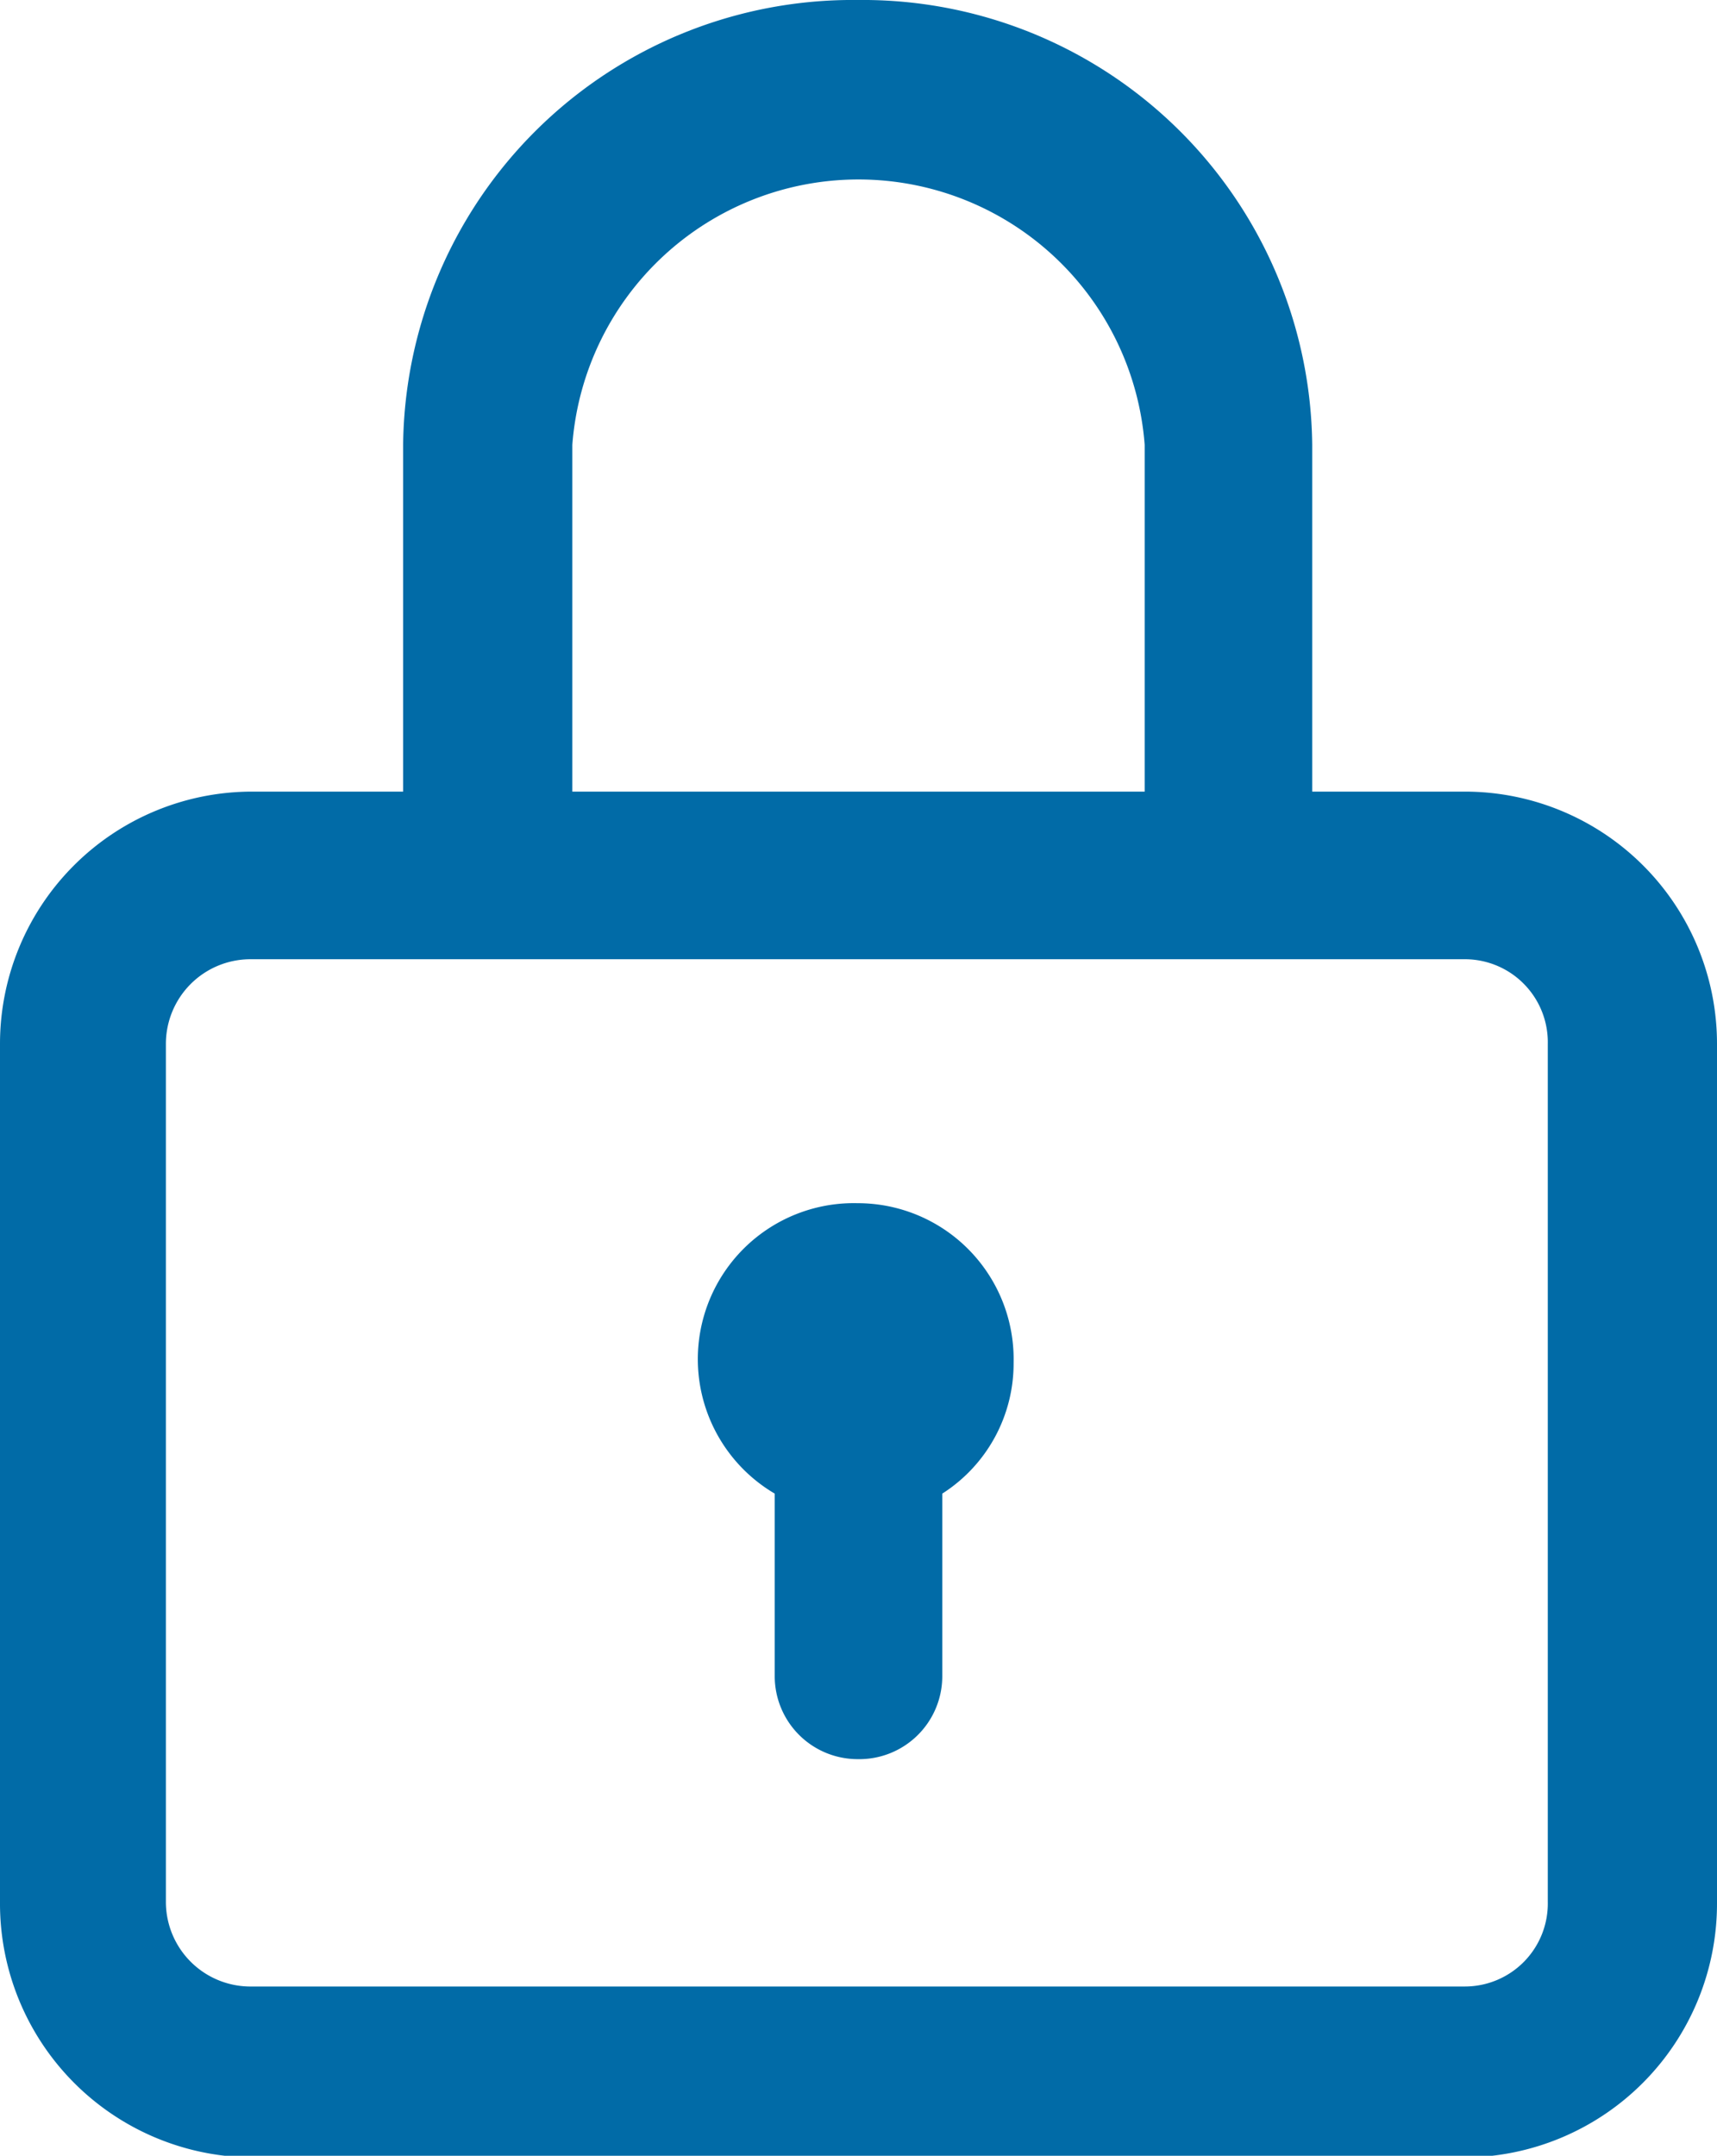 <?xml version="1.0" encoding="utf-8"?>
<svg xmlns="http://www.w3.org/2000/svg" viewBox="0 0 10.35 12.99">
  <defs>
    <style>.cls-1{fill:#016ba7;}</style>
  </defs>
  <g id="Layer_2" data-name="Layer 2">
    <g id="Layer_1-2" data-name="Layer 1">
      <path class="cls-1" d="M8.83,4.77H7.91V2.68A2.71,2.71,0,0,0,5.17,0,2.71,2.71,0,0,0,2.43,2.68V4.77H1.52A1.52,1.52,0,0,0,0,6.29v5.17A1.53,1.53,0,0,0,1.52,13H8.83a1.53,1.53,0,0,0,1.52-1.53V6.29A1.52,1.52,0,0,0,8.83,4.77ZM3.45,2.68a1.73,1.73,0,0,1,3.45,0V4.77H3.45V2.68Zm5.88,8.78a.5.5,0,0,1-.5.51H1.52A.51.51,0,0,1,1,11.46V6.29a.51.51,0,0,1,.51-.51H8.83a.5.5,0,0,1,.5.51Z"/>
      <path class="cls-1" d="M5.17,7.25A.94.94,0,0,0,4.67,9V10.1a.5.5,0,0,0,.5.5.5.5,0,0,0,.51-.5V9a.93.93,0,0,0,.43-.79A.94.94,0,0,0,5.17,7.25Z"/>
    </g>
  </g>
</svg>